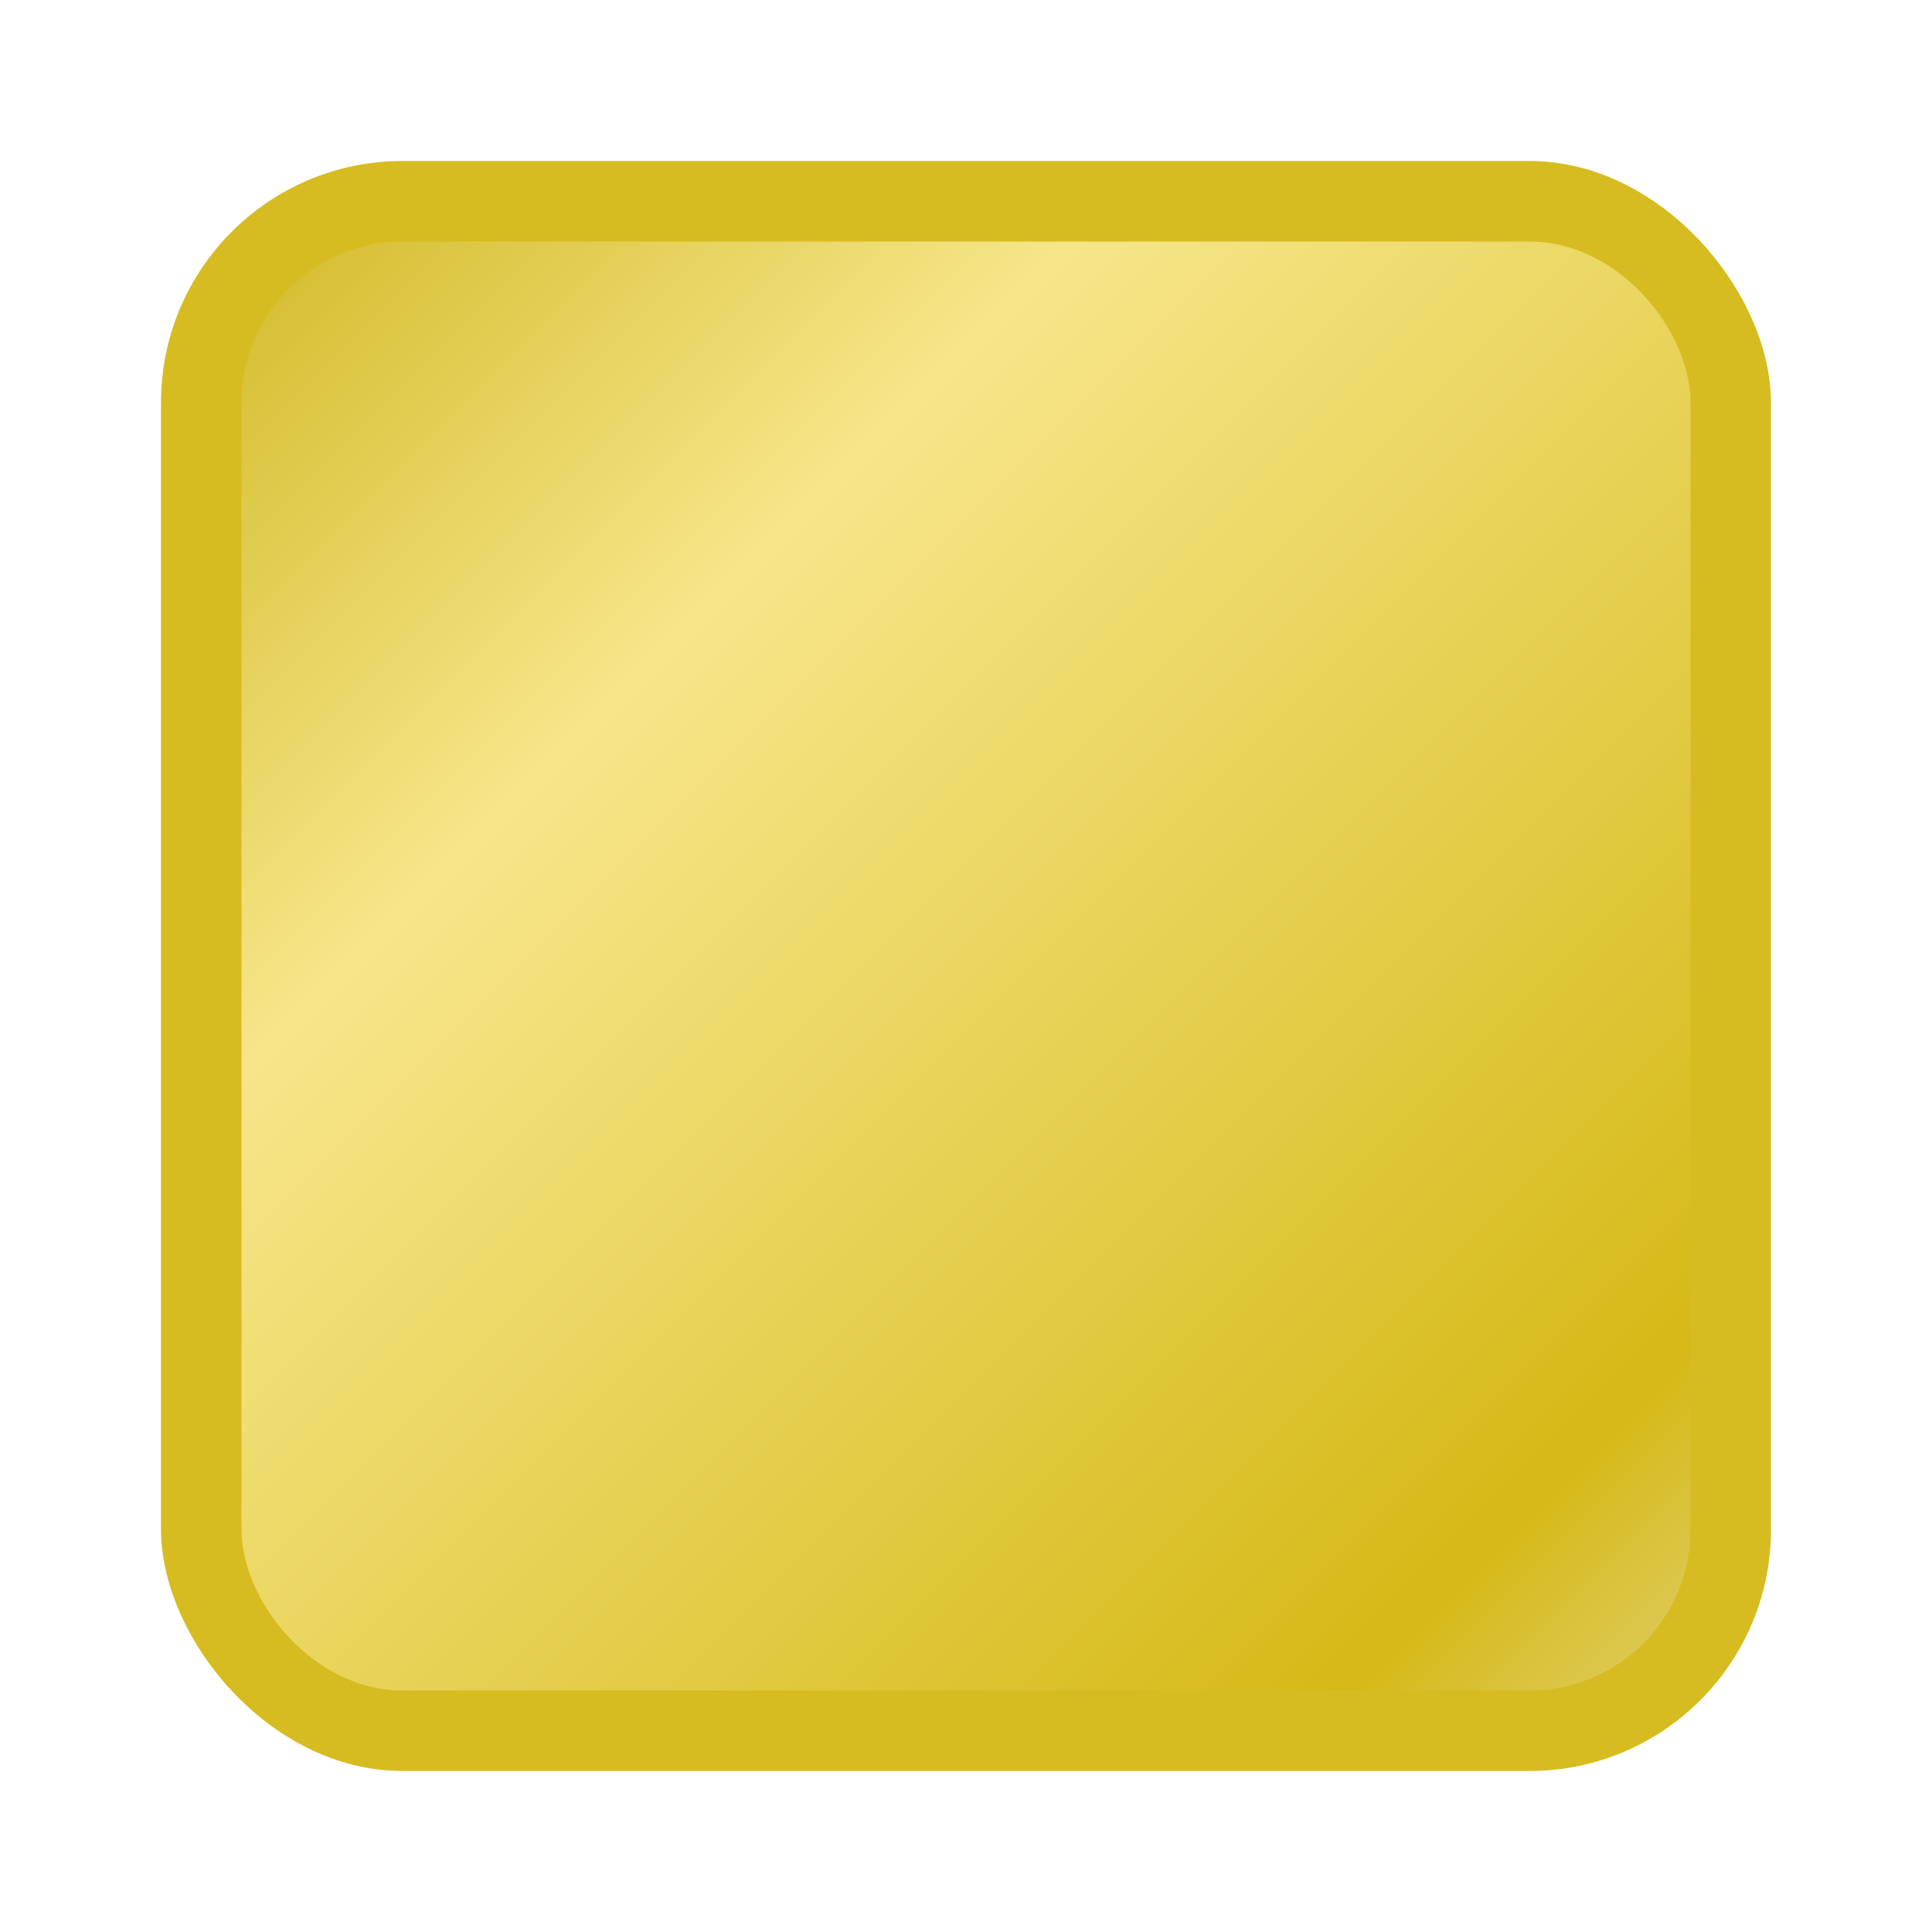 <?xml version="1.0" encoding="UTF-8" standalone="no"?>
<!-- Created with Inkscape (http://www.inkscape.org/) -->

<svg
   width="24"
   height="24"
   version="1.1"
   viewBox="0 0 24 24"
   id="svg168"
   xml:space="preserve"
   xmlns:xlink="http://www.w3.org/1999/xlink"
   xmlns="http://www.w3.org/2000/svg"
   xmlns:svg="http://www.w3.org/2000/svg"
   xmlns:rdf="http://www.w3.org/1999/02/22-rdf-syntax-ns#"
   xmlns:cc="http://creativecommons.org/ns#"
   xmlns:dc="http://purl.org/dc/elements/1.1/"><defs
     id="defs172"><linearGradient
       id="linearGradient48524"><stop
         style="stop-color:#dfcd64;stop-opacity:1;"
         offset="0"
         id="stop48516" /><stop
         style="stop-color:#d6b917;stop-opacity:1;"
         offset="0.119"
         id="stop48518" /><stop
         style="stop-color:#f6e689;stop-opacity:1;"
         offset="0.714"
         id="stop48520" /><stop
         style="stop-color:#d4bb2b;stop-opacity:1;"
         offset="1"
         id="stop48522" /></linearGradient><linearGradient
       xlink:href="#linearGradient48524"
       id="linearGradient48512"
       gradientUnits="userSpaceOnUse"
       x1="153"
       y1="25"
       x2="135"
       y2="7"
       gradientTransform="translate(256)" /></defs><title
     id="title132">Prism Launcher Logo</title><g
     id="i_gold"
     transform="translate(-388,-4)"><rect
       style="fill:#d7bc21;fill-opacity:1;stroke-linecap:square;stroke-linejoin:bevel;paint-order:stroke markers fill;stop-color:#000000"
       id="rect15088-8"
       width="20"
       height="20"
       x="390"
       y="6"
       ry="3" /><rect
       style="fill:#ffffff;fill-opacity:0;stroke:none;stroke-width:0.265;paint-order:stroke markers fill;stop-color:#000000"
       id="rect128412-88-6"
       width="24"
       height="24"
       x="388"
       y="4" /><rect
       style="fill:url(#linearGradient48512);fill-opacity:1;stroke:none;stroke-width:1;paint-order:stroke markers fill;stop-color:#000000"
       id="rect40970-3"
       width="18"
       height="18"
       x="391"
       y="7"
       ry="2" /></g></svg>
